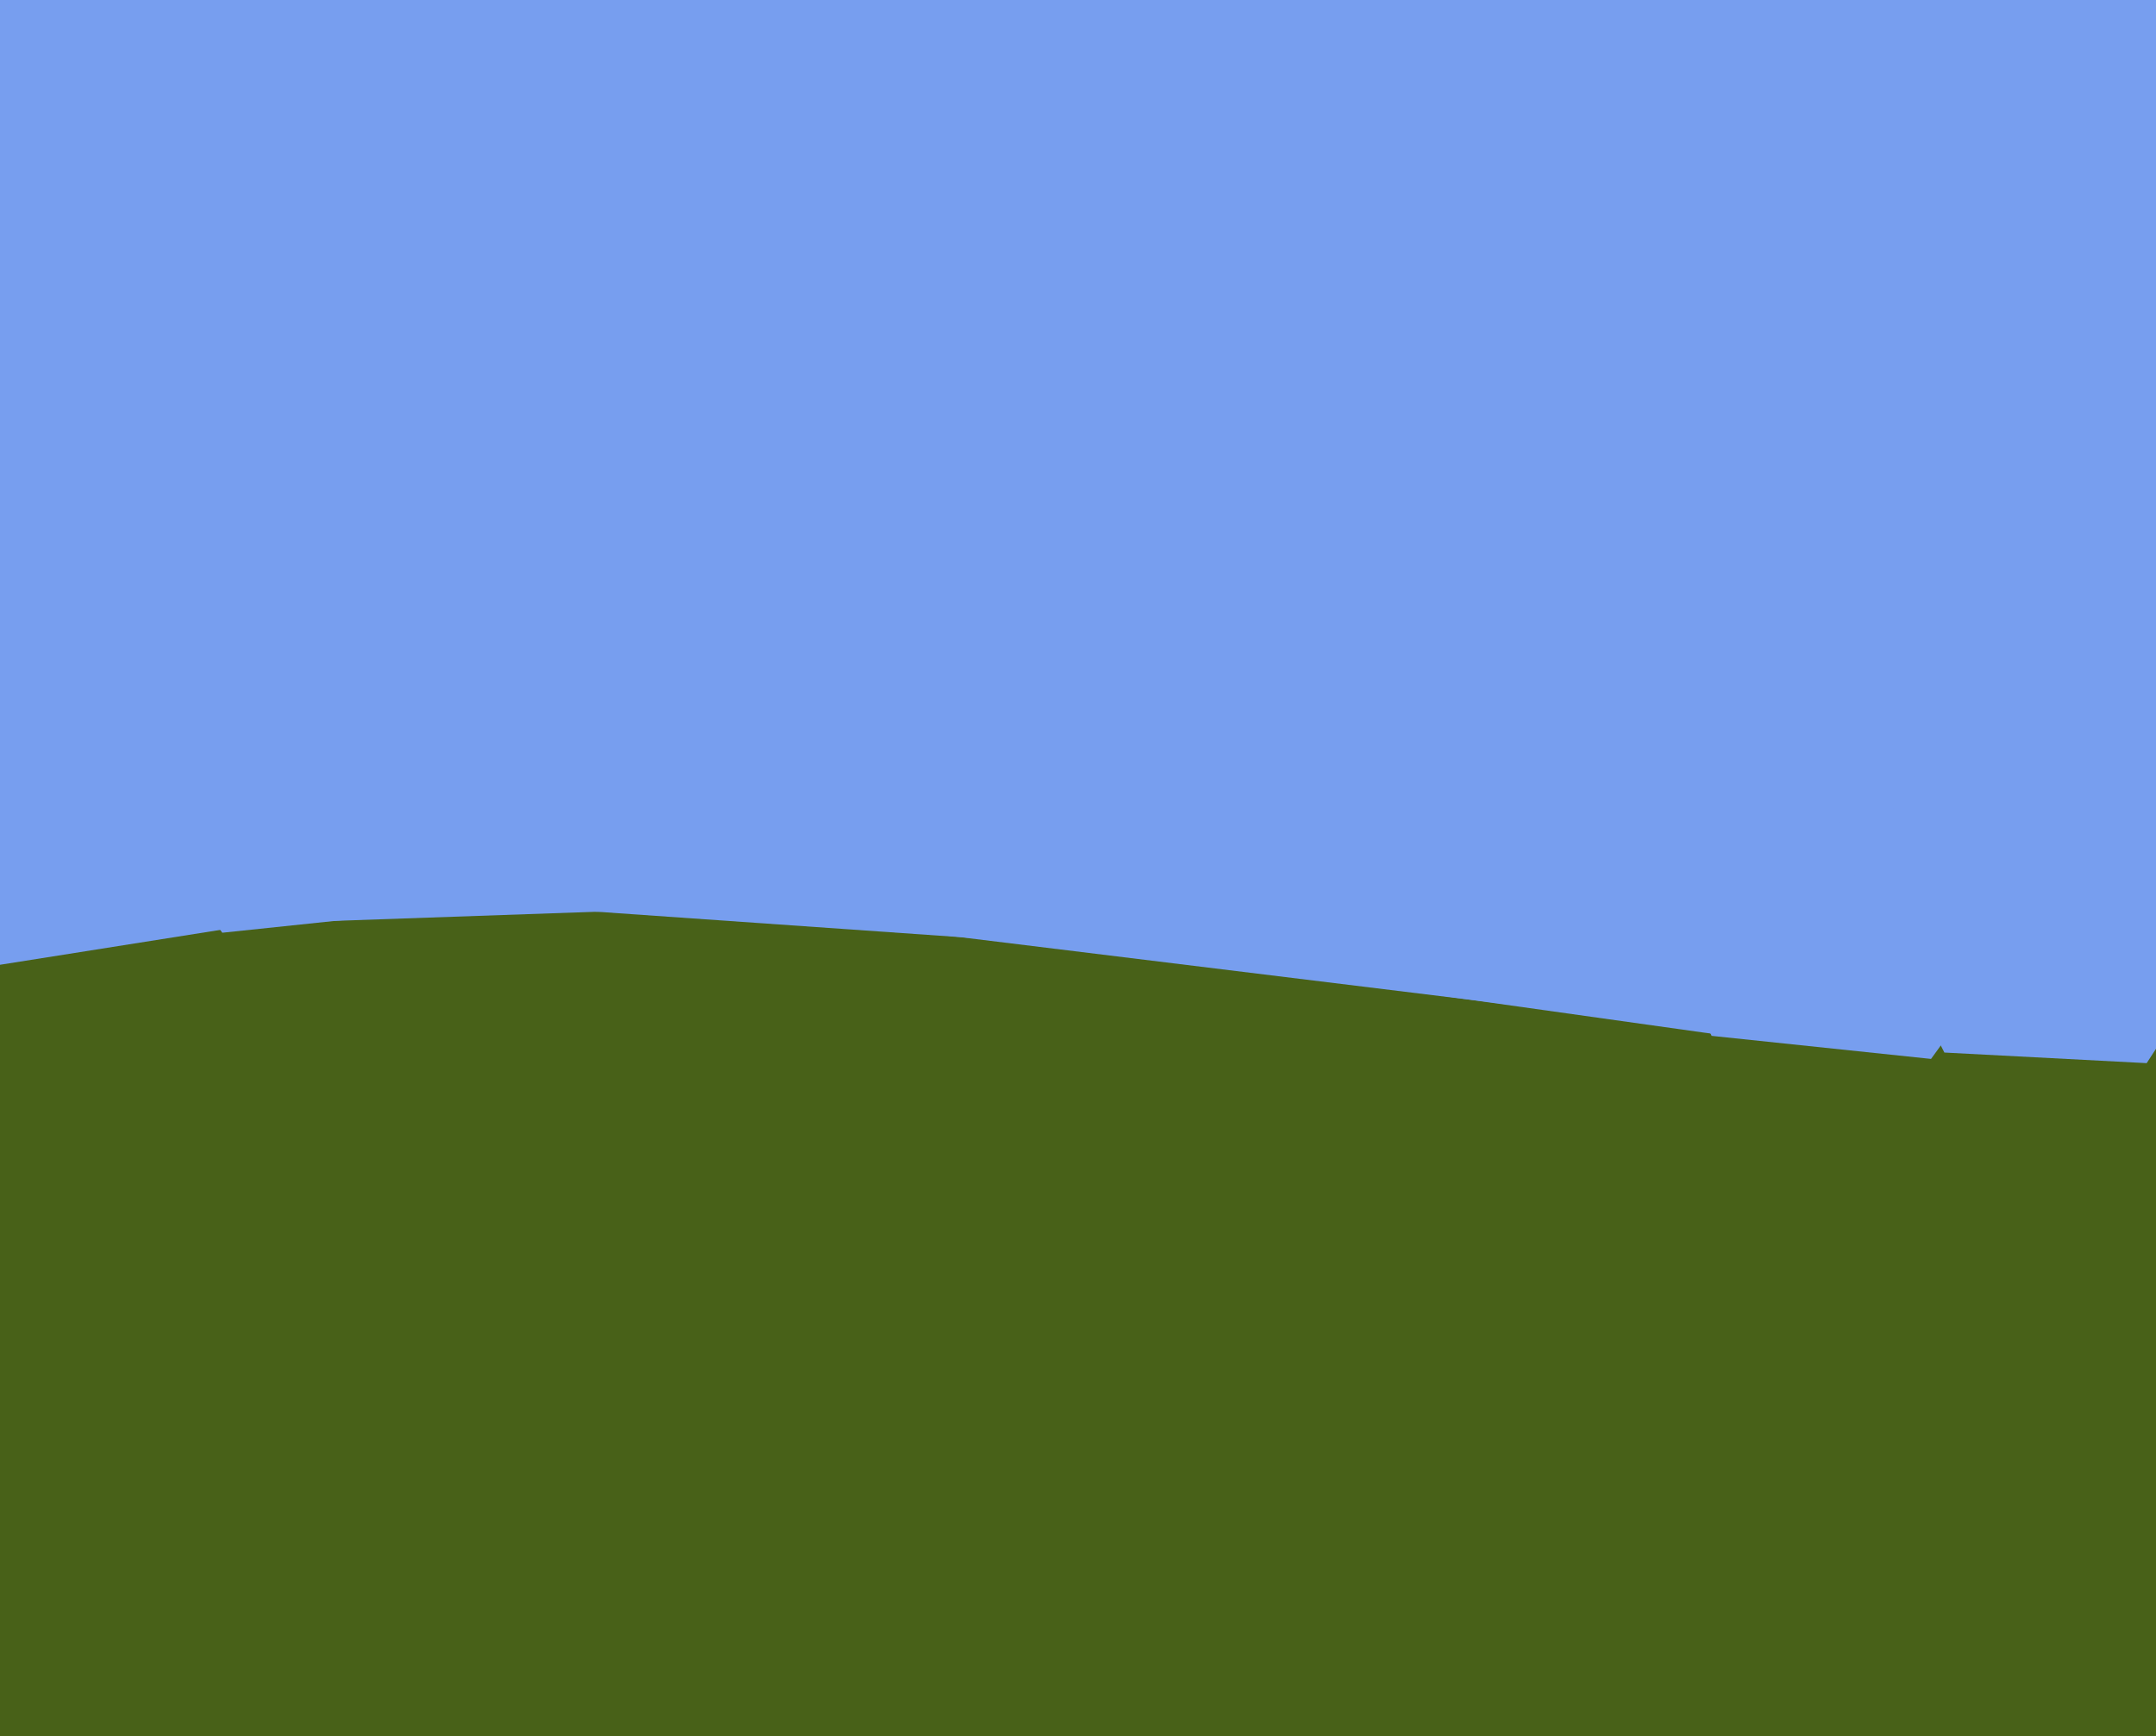 <svg xmlns="http://www.w3.org/2000/svg" width="596px" height="480px">
  <rect width="596" height="480" fill="rgb(72,97,24)"/>
  <polygon points="836.453,-161.671 485.526,287.495 -78.927,208.166 -292.453,-320.329 58.474,-769.495 622.927,-690.166" fill="rgb(119,158,239)"/>
  <polygon points="65.052,256.4 -4.086,267.351 -48.138,212.95 -23.052,147.6 46.086,136.649 90.138,191.05" fill="rgb(119,158,239)"/>
  <polygon points="599.353,236.868 19.706,257.11 -287.647,-234.758 -15.353,-746.868 564.294,-767.11 871.647,-275.242" fill="rgb(119,158,239)"/>
  <polygon points="569.666,243.376 533.811,292.726 473.145,286.35 448.334,230.624 484.189,181.274 544.855,187.65" fill="rgb(119,158,239)"/>
  <polygon points="778.012,-144.8 456.041,282.47 -74.971,217.27 -284.012,-275.2 37.959,-702.47 568.971,-637.27" fill="rgb(119,158,239)"/>
  <polygon points="615.396,199.622 61.448,257.845 -265.949,-192.778 -39.396,-701.622 514.552,-759.845 841.949,-309.222" fill="rgb(119,158,239)"/>
  <polygon points="770.721,-161.378 477.145,273.867 -46.576,237.245 -276.721,-234.622 16.855,-669.867 540.576,-633.245" fill="rgb(119,158,239)"/>
  <polygon points="623.923,246.931 593.423,293.896 537.5,290.966 512.077,241.069 542.577,194.104 598.5,197.034" fill="rgb(119,158,239)"/>
</svg>